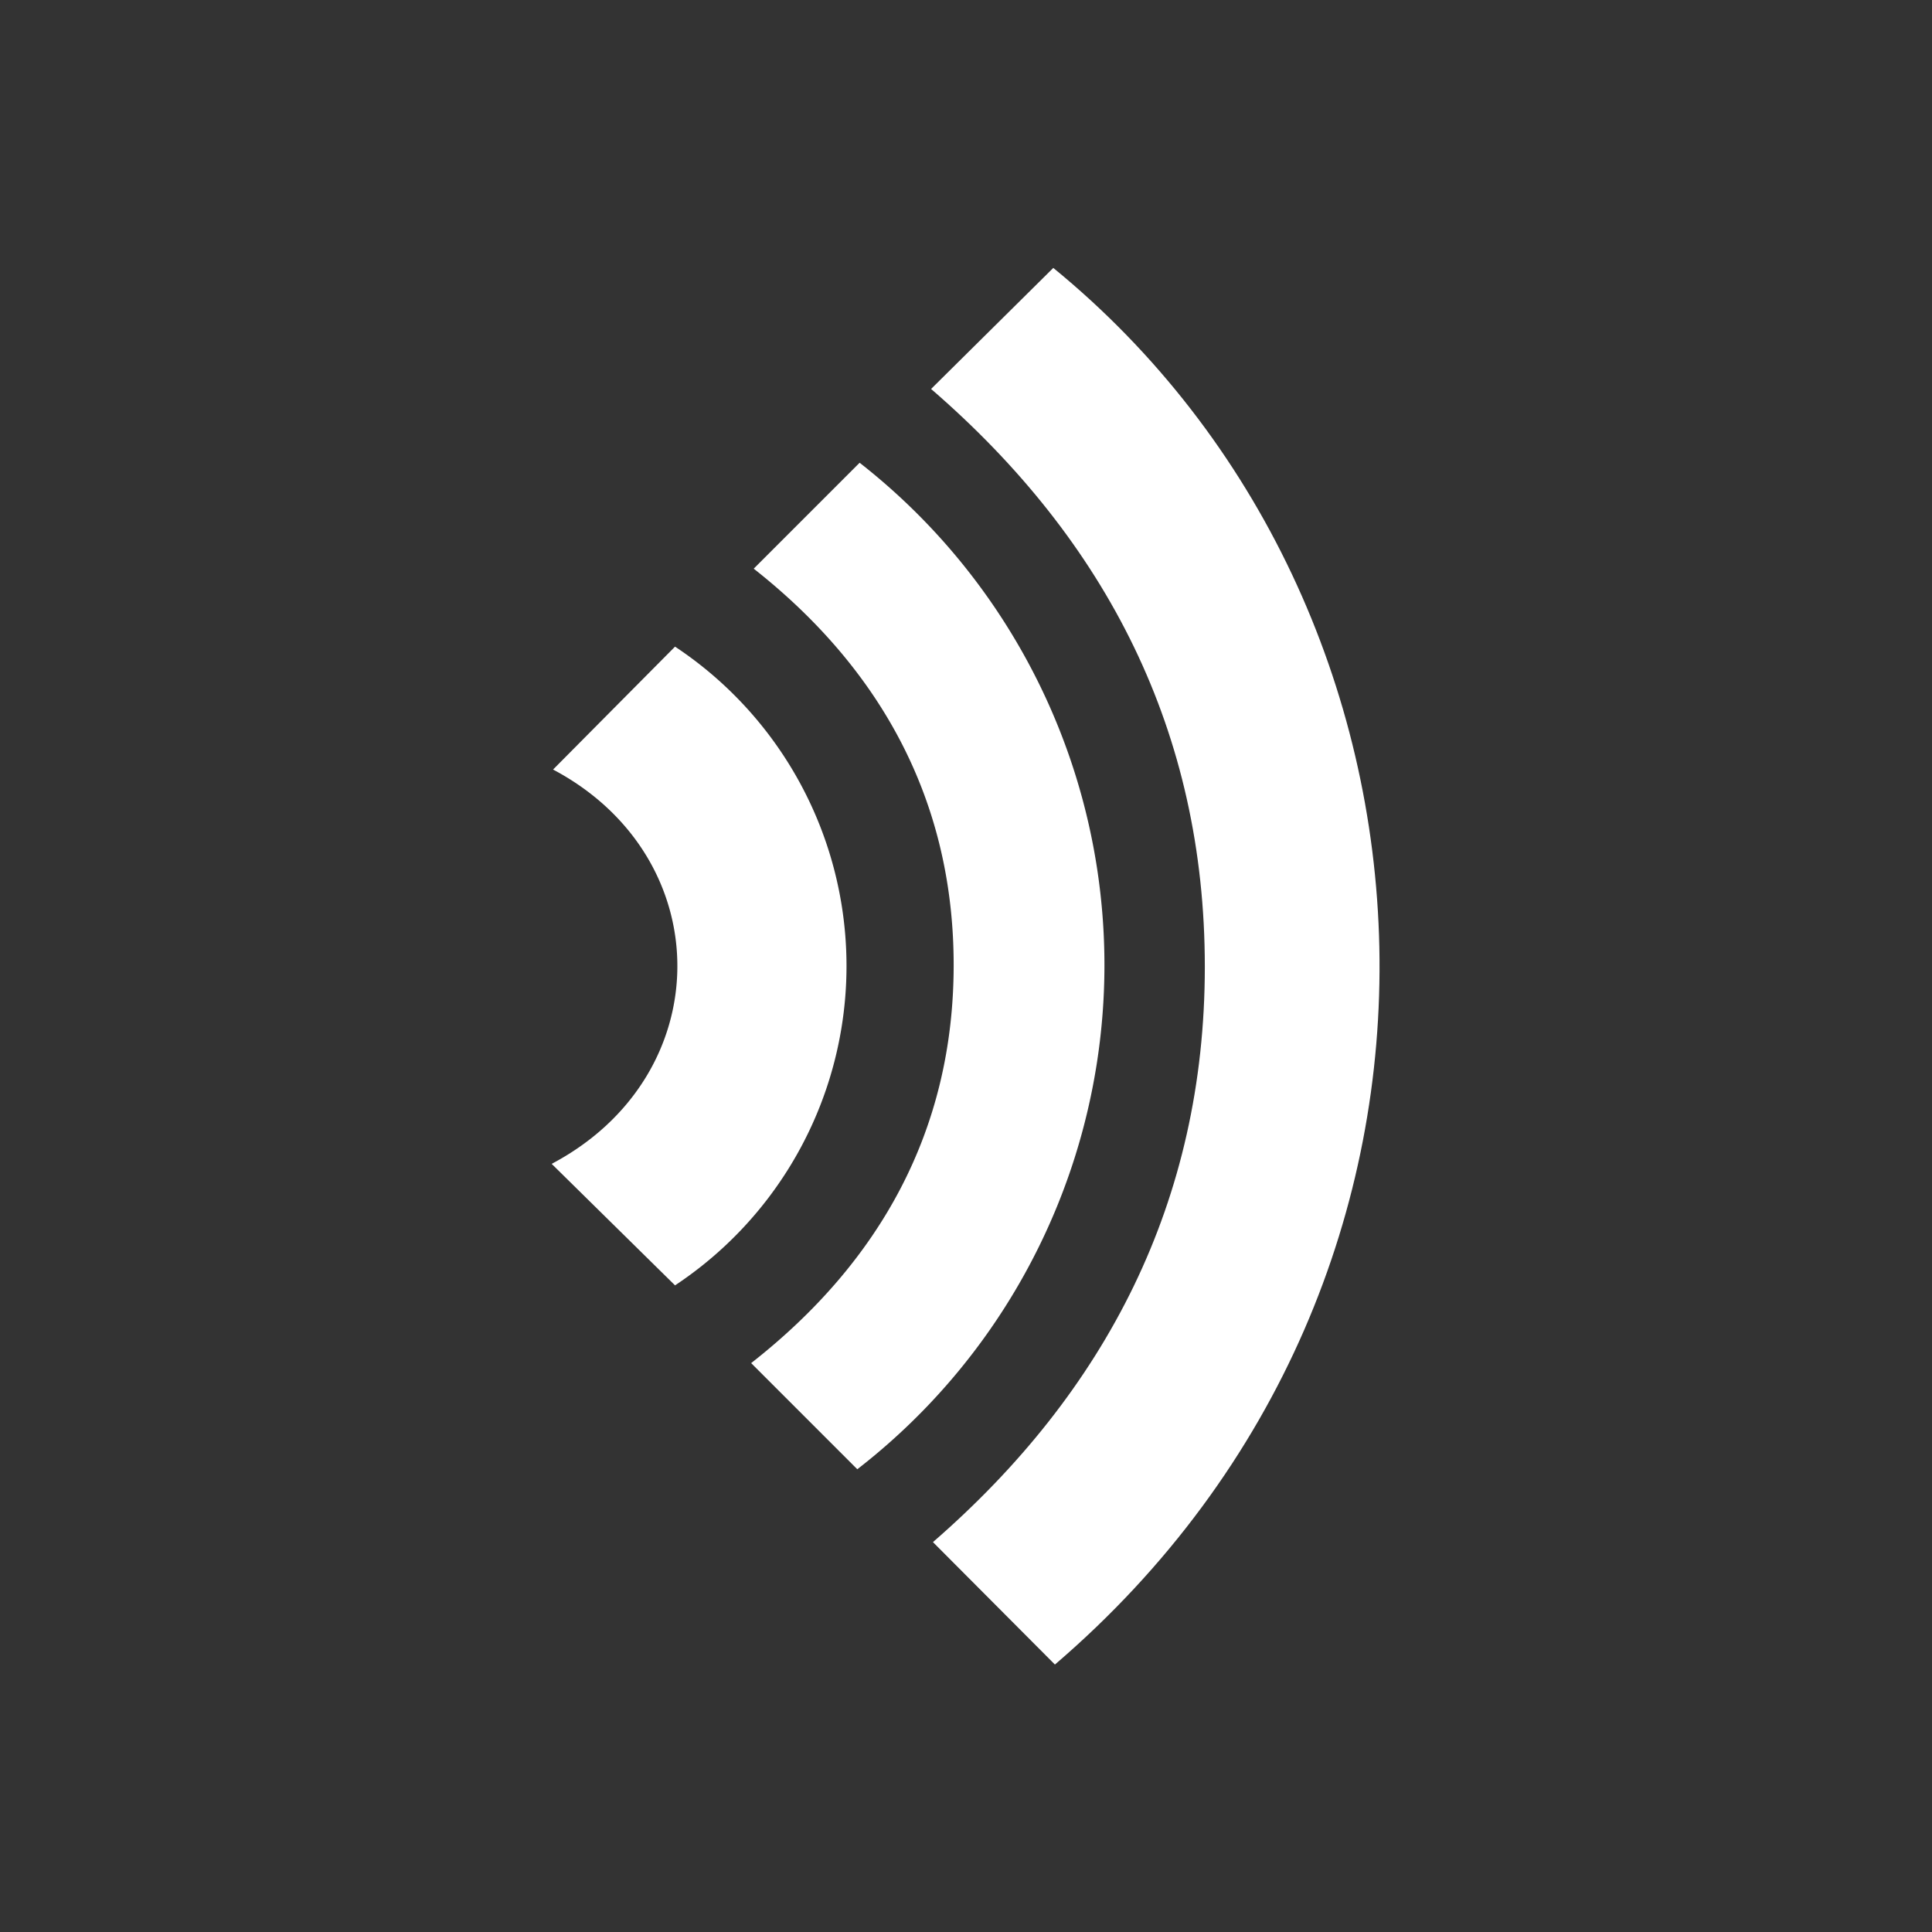 <?xml version="1.0" encoding="UTF-8"?> <svg xmlns="http://www.w3.org/2000/svg" viewBox="0 0 83 83"><rect x="0" y="0" width="83" height="83" fill="#333333" stroke="none"/> <defs> <style>.cls-1{fill:none;}.cls-2{fill:#fff;}</style> </defs> <g id="Layer_2" data-name="Layer 2"> <g id="Layer_1-2" data-name="Layer 1"> <circle class="cls-1" cx="41.5" cy="41.5" r="41.5"></circle> <path class="cls-2" d="M40,16.71l5.25-5.2c17.77,14.52,19.56,43.3.07,60l-5.24-5.26c7.44-6.46,11.68-14.65,11.68-24.72S47.56,23.24,40,16.71Z"></path> <path class="cls-2" d="M36.83,63.12c-1.53-1.53-3-3-4.56-4.56,5.53-4.33,8.69-10,8.7-17.07s-3.12-12.75-8.59-17.06l4.55-4.55A27.4,27.4,0,0,1,36.83,63.12Z"></path> <path class="cls-2" d="M29,55.22,23.7,50c7.19-3.8,7.19-13.16.06-16.94L29,27.78A16.46,16.46,0,0,1,29,55.22Z"></path> </g> </g> </svg> 